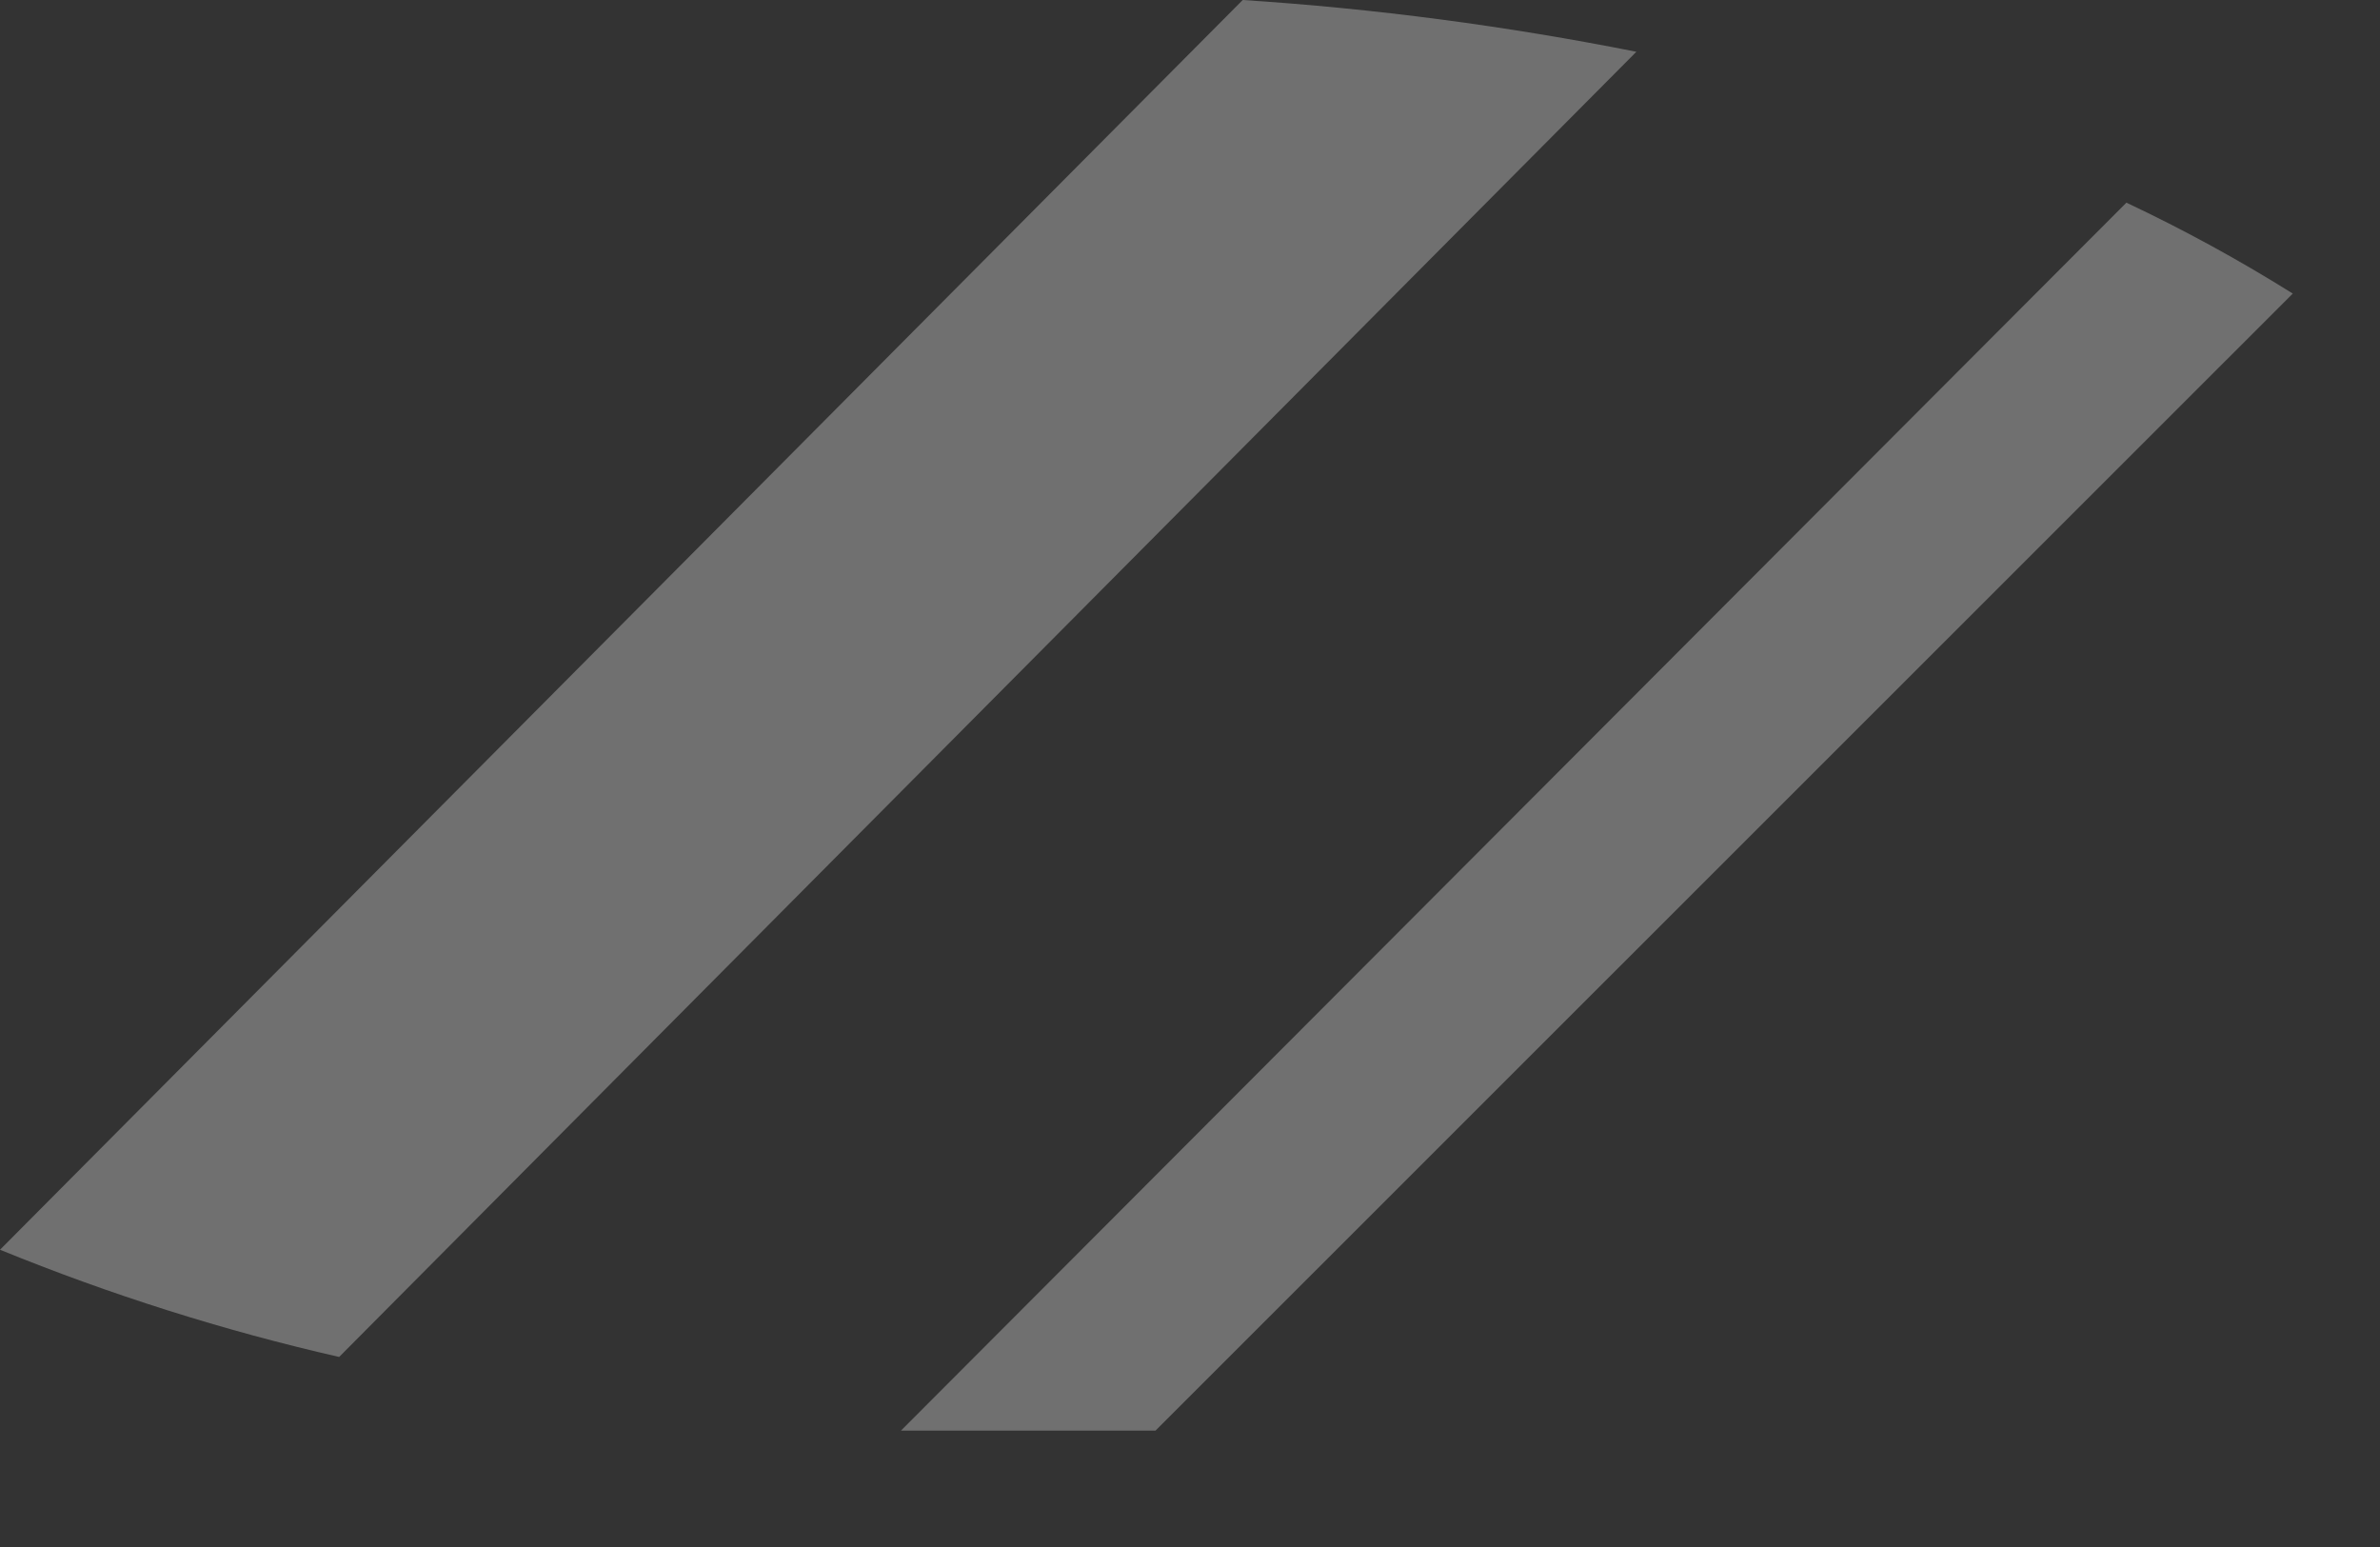 <?xml version="1.0" encoding="utf-8"?>
<svg xmlns="http://www.w3.org/2000/svg" fill="none" height="100%" overflow="visible" preserveAspectRatio="none" style="display: block;" viewBox="0 0 20 13" width="100%">
<rect x="0" y="0" width="20" height="13" fill="#333333" stroke="none"/>
<path d="M0 10.502C0.924 10.879 1.877 11.181 2.85 11.403L13.751 0.435C12.659 0.218 11.554 0.072 10.443 0L0 10.502ZM7.571 12.022H8.64C8.999 12.022 9.359 12.022 9.71 12.022L19.267 2.467C18.817 2.185 18.35 1.93 17.869 1.703L7.571 12.022Z" fill="white" id="Vector" opacity="0.3"/>
</svg>